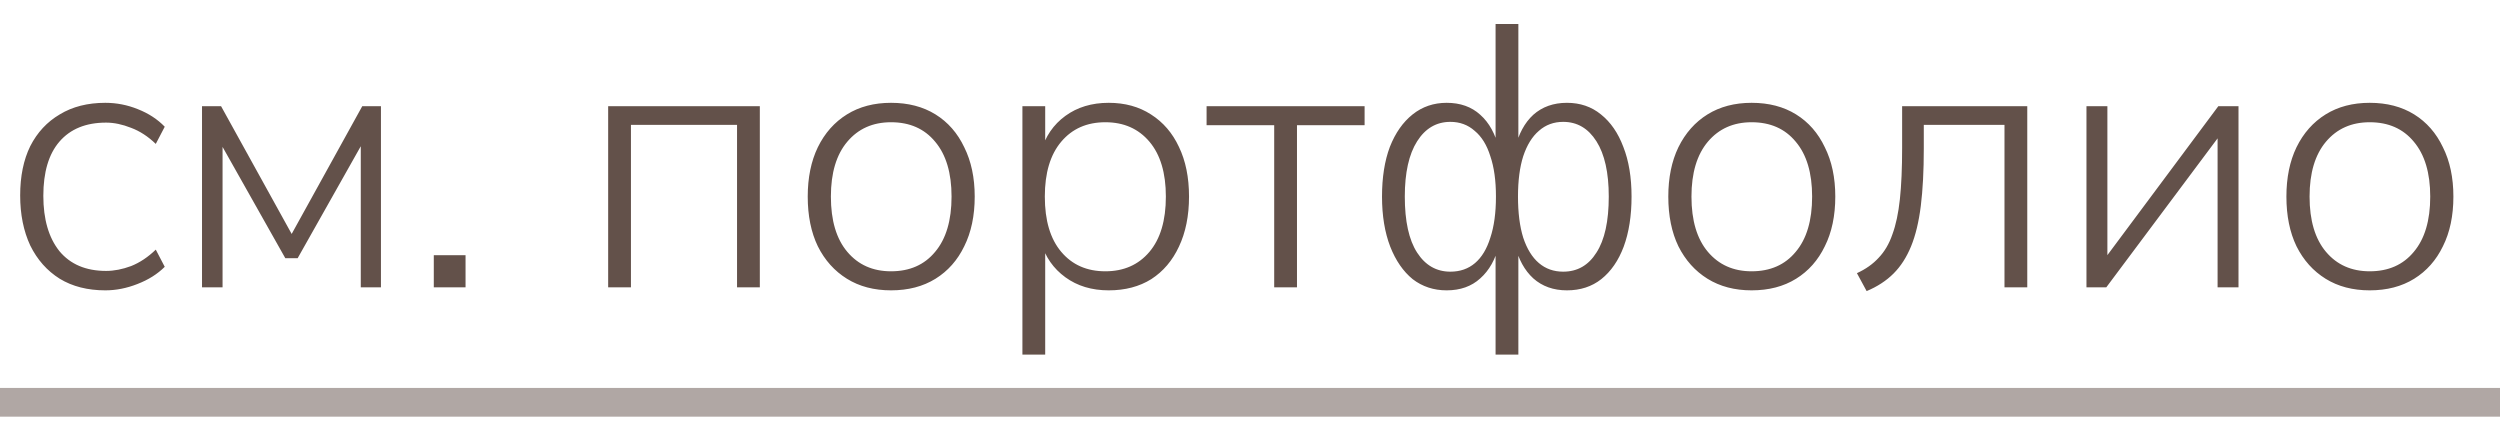 <?xml version="1.0" encoding="UTF-8"?> <svg xmlns="http://www.w3.org/2000/svg" width="87" height="15" viewBox="0 0 87 15" fill="none"><path d="M3.666 10.104C3.051 10.104 2.522 9.97 2.08 9.701C1.638 9.424 1.296 9.038 1.053 8.544C0.819 8.041 0.702 7.461 0.702 6.802C0.702 6.135 0.819 5.563 1.053 5.086C1.296 4.609 1.638 4.241 2.08 3.981C2.522 3.712 3.051 3.578 3.666 3.578C4.056 3.578 4.433 3.652 4.797 3.799C5.17 3.946 5.482 4.15 5.733 4.41L5.421 5.008C5.152 4.748 4.866 4.562 4.563 4.449C4.26 4.328 3.969 4.267 3.692 4.267C2.99 4.267 2.448 4.488 2.067 4.93C1.694 5.363 1.508 5.992 1.508 6.815C1.508 7.63 1.694 8.271 2.067 8.739C2.448 9.198 2.99 9.428 3.692 9.428C3.969 9.428 4.26 9.372 4.563 9.259C4.866 9.138 5.152 8.947 5.421 8.687L5.733 9.285C5.482 9.536 5.165 9.736 4.784 9.883C4.411 10.03 4.039 10.104 3.666 10.104ZM7.03 10V3.695H7.693L10.15 8.141L12.607 3.695H13.257V10H12.555V4.605H12.828L10.358 8.986H9.929L7.459 4.605H7.745V10H7.03ZM15.096 10V8.882H16.201V10H15.096ZM21.164 10V3.695H26.442V10H25.649V4.345H21.957V10H21.164ZM31.008 10.104C30.418 10.104 29.907 9.97 29.474 9.701C29.04 9.432 28.702 9.055 28.46 8.57C28.226 8.085 28.109 7.508 28.109 6.841C28.109 6.182 28.226 5.61 28.46 5.125C28.702 4.631 29.04 4.25 29.474 3.981C29.907 3.712 30.418 3.578 31.008 3.578C31.606 3.578 32.121 3.712 32.555 3.981C32.988 4.25 33.322 4.631 33.556 5.125C33.798 5.61 33.92 6.182 33.92 6.841C33.92 7.508 33.798 8.085 33.556 8.57C33.322 9.055 32.988 9.432 32.555 9.701C32.121 9.97 31.606 10.104 31.008 10.104ZM31.008 9.441C31.658 9.441 32.169 9.216 32.542 8.765C32.923 8.314 33.114 7.673 33.114 6.841C33.114 6.018 32.923 5.381 32.542 4.93C32.169 4.479 31.658 4.254 31.008 4.254C30.375 4.254 29.868 4.479 29.487 4.93C29.105 5.381 28.915 6.018 28.915 6.841C28.915 7.673 29.105 8.314 29.487 8.765C29.868 9.216 30.375 9.441 31.008 9.441ZM35.58 12.34V3.695H36.373V5.268H36.23C36.377 4.748 36.659 4.336 37.075 4.033C37.491 3.73 37.993 3.578 38.583 3.578C39.146 3.578 39.636 3.712 40.052 3.981C40.476 4.25 40.801 4.627 41.027 5.112C41.261 5.597 41.378 6.174 41.378 6.841C41.378 7.508 41.261 8.089 41.027 8.583C40.801 9.068 40.481 9.445 40.065 9.714C39.649 9.974 39.155 10.104 38.583 10.104C37.993 10.104 37.491 9.952 37.075 9.649C36.659 9.346 36.377 8.943 36.23 8.44H36.373V12.34H35.58ZM38.466 9.441C39.107 9.441 39.618 9.216 40 8.765C40.381 8.314 40.572 7.673 40.572 6.841C40.572 6.018 40.381 5.381 40 4.93C39.618 4.479 39.107 4.254 38.466 4.254C37.824 4.254 37.313 4.479 36.932 4.93C36.55 5.381 36.36 6.018 36.36 6.841C36.36 7.673 36.55 8.314 36.932 8.765C37.313 9.216 37.824 9.441 38.466 9.441ZM44.342 10V4.358H41.989V3.695H47.488V4.358H45.135V10H44.342ZM52.046 12.34V8.531H52.163C52.042 9.025 51.825 9.411 51.513 9.688C51.21 9.965 50.82 10.104 50.343 10.104C49.893 10.104 49.498 9.974 49.16 9.714C48.831 9.445 48.571 9.068 48.38 8.583C48.19 8.089 48.094 7.508 48.094 6.841C48.094 6.174 48.185 5.597 48.367 5.112C48.558 4.627 48.822 4.25 49.16 3.981C49.498 3.712 49.893 3.578 50.343 3.578C50.82 3.578 51.21 3.717 51.513 3.994C51.825 4.271 52.042 4.666 52.163 5.177H52.046V0.835H52.839V5.177H52.722C52.844 4.666 53.056 4.271 53.359 3.994C53.671 3.717 54.061 3.578 54.529 3.578C54.989 3.578 55.383 3.712 55.712 3.981C56.05 4.25 56.31 4.627 56.492 5.112C56.683 5.597 56.778 6.174 56.778 6.841C56.778 7.508 56.687 8.089 56.505 8.583C56.323 9.068 56.063 9.445 55.725 9.714C55.396 9.974 54.997 10.104 54.529 10.104C54.061 10.104 53.671 9.965 53.359 9.688C53.056 9.411 52.844 9.025 52.722 8.531H52.839V12.34H52.046ZM50.473 9.454C50.811 9.454 51.097 9.354 51.331 9.155C51.565 8.956 51.743 8.661 51.864 8.271C51.994 7.881 52.059 7.404 52.059 6.841C52.059 6.286 51.994 5.818 51.864 5.437C51.743 5.047 51.561 4.752 51.318 4.553C51.084 4.345 50.803 4.241 50.473 4.241C49.988 4.241 49.602 4.466 49.316 4.917C49.03 5.368 48.887 6.009 48.887 6.841C48.887 7.699 49.03 8.349 49.316 8.791C49.602 9.233 49.988 9.454 50.473 9.454ZM54.399 9.454C54.893 9.454 55.279 9.233 55.556 8.791C55.842 8.349 55.985 7.699 55.985 6.841C55.985 6.009 55.842 5.368 55.556 4.917C55.27 4.466 54.885 4.241 54.399 4.241C54.07 4.241 53.788 4.345 53.554 4.553C53.32 4.752 53.138 5.047 53.008 5.437C52.887 5.818 52.826 6.286 52.826 6.841C52.826 7.404 52.887 7.881 53.008 8.271C53.138 8.661 53.32 8.956 53.554 9.155C53.788 9.354 54.07 9.454 54.399 9.454ZM60.956 10.104C60.367 10.104 59.856 9.97 59.422 9.701C58.989 9.432 58.651 9.055 58.408 8.57C58.174 8.085 58.057 7.508 58.057 6.841C58.057 6.182 58.174 5.61 58.408 5.125C58.651 4.631 58.989 4.25 59.422 3.981C59.856 3.712 60.367 3.578 60.956 3.578C61.554 3.578 62.07 3.712 62.503 3.981C62.937 4.25 63.27 4.631 63.504 5.125C63.747 5.61 63.868 6.182 63.868 6.841C63.868 7.508 63.747 8.085 63.504 8.57C63.27 9.055 62.937 9.432 62.503 9.701C62.07 9.97 61.554 10.104 60.956 10.104ZM60.956 9.441C61.606 9.441 62.118 9.216 62.49 8.765C62.872 8.314 63.062 7.673 63.062 6.841C63.062 6.018 62.872 5.381 62.49 4.93C62.118 4.479 61.606 4.254 60.956 4.254C60.324 4.254 59.817 4.479 59.435 4.93C59.054 5.381 58.863 6.018 58.863 6.841C58.863 7.673 59.054 8.314 59.435 8.765C59.817 9.216 60.324 9.441 60.956 9.441ZM64.959 10.13L64.621 9.506C64.925 9.367 65.176 9.19 65.375 8.973C65.583 8.756 65.744 8.483 65.856 8.154C65.978 7.825 66.064 7.417 66.116 6.932C66.168 6.447 66.194 5.853 66.194 5.151V3.695H70.549V10H69.756V4.345H66.948V5.177C66.948 5.94 66.914 6.603 66.844 7.166C66.775 7.721 66.662 8.189 66.506 8.57C66.35 8.951 66.147 9.268 65.895 9.519C65.644 9.77 65.332 9.974 64.959 10.13ZM72.609 10V3.695H73.337V9.298H73.025L77.198 3.695H77.9V10H77.172V4.397H77.484L73.298 10H72.609ZM82.466 10.104C81.876 10.104 81.365 9.97 80.932 9.701C80.499 9.432 80.16 9.055 79.918 8.57C79.684 8.085 79.567 7.508 79.567 6.841C79.567 6.182 79.684 5.61 79.918 5.125C80.16 4.631 80.499 4.25 80.932 3.981C81.365 3.712 81.876 3.578 82.466 3.578C83.064 3.578 83.579 3.712 84.013 3.981C84.446 4.25 84.78 4.631 85.014 5.125C85.257 5.61 85.378 6.182 85.378 6.841C85.378 7.508 85.257 8.085 85.014 8.57C84.78 9.055 84.446 9.432 84.013 9.701C83.579 9.97 83.064 10.104 82.466 10.104ZM82.466 9.441C83.116 9.441 83.627 9.216 84 8.765C84.381 8.314 84.572 7.673 84.572 6.841C84.572 6.018 84.381 5.381 84 4.93C83.627 4.479 83.116 4.254 82.466 4.254C81.833 4.254 81.326 4.479 80.945 4.93C80.564 5.381 80.373 6.018 80.373 6.841C80.373 7.673 80.564 8.314 80.945 8.765C81.326 9.216 81.833 9.441 82.466 9.441Z" fill="#63514A"></path><path d="M0 14L87 14" stroke="#63514A" stroke-opacity="0.5"></path></svg> 